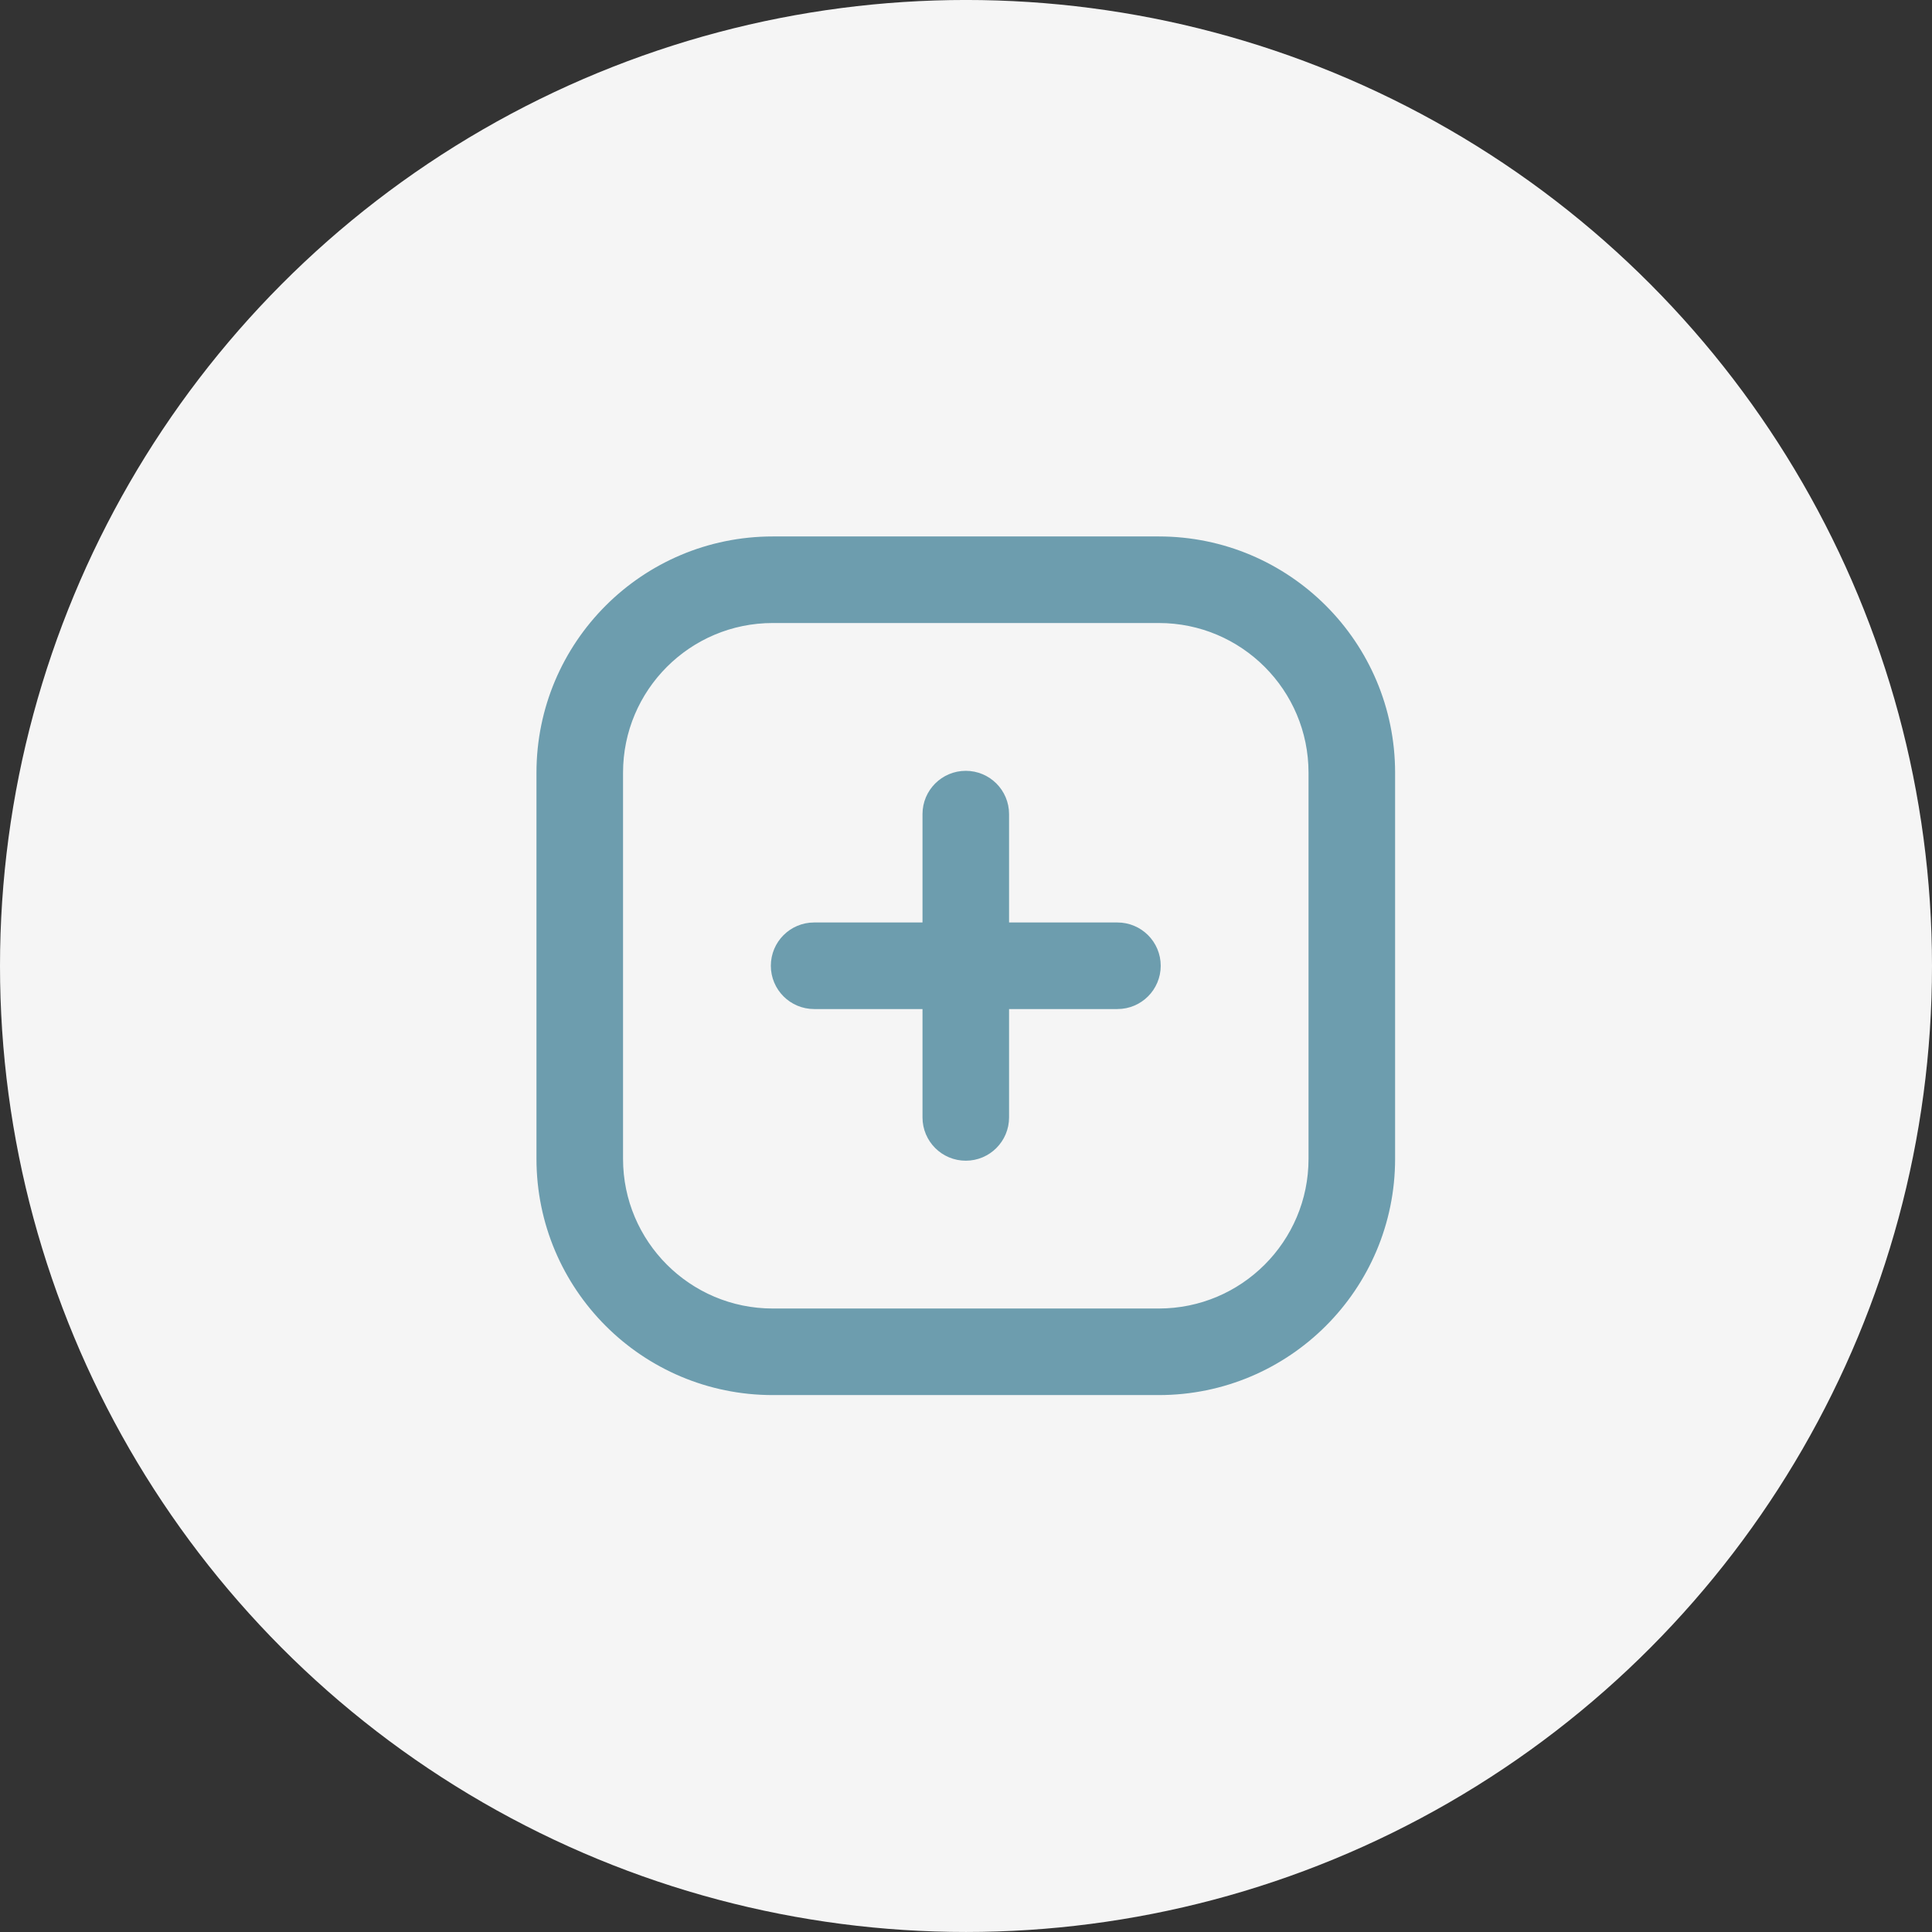 <?xml version="1.0" encoding="UTF-8" standalone="no"?>
<!-- Created with Inkscape (http://www.inkscape.org/) -->

<svg
   width="372.335"
   height="372.335"
   viewBox="0 0 98.514 98.514"
   version="1.1"
   id="svg5"
   inkscape:version="1.1.2 (b8e25be833, 2022-02-05)"
   sodipodi:docname="icon_mehr.svg"
   xmlns:inkscape="http://www.inkscape.org/namespaces/inkscape"
   xmlns:sodipodi="http://sodipodi.sourceforge.net/DTD/sodipodi-0.dtd"
   xmlns="http://www.w3.org/2000/svg"
   xmlns:svg="http://www.w3.org/2000/svg">
  <rect x="0" y="0" width="98.514" height="98.514" fill="#333333" stroke="none"/>
  <sodipodi:namedview
     id="namedview7"
     pagecolor="#ffffff"
     bordercolor="#666666"
     borderopacity="1.0"
     inkscape:pageshadow="2"
     inkscape:pageopacity="0.0"
     inkscape:pagecheckerboard="0"
     inkscape:document-units="mm"
     showgrid="false"
     fit-margin-top="0"
     fit-margin-left="0"
     fit-margin-right="0"
     fit-margin-bottom="0"
     units="px"
     inkscape:zoom="1.0255231"
     inkscape:cx="185.75886"
     inkscape:cy="185.75886"
     inkscape:window-width="2880"
     inkscape:window-height="1514"
     inkscape:window-x="5749"
     inkscape:window-y="-11"
     inkscape:window-maximized="1"
     inkscape:current-layer="layer1" />
  <defs
     id="defs2" />
  <g
     inkscape:label="Ebene 1"
     inkscape:groupmode="layer"
     id="layer1"
     transform="translate(-167.067,-126.763)">
    <circle
       style="fill:#f5f5f5;fill-opacity:1;fill-rule:evenodd;stroke:none;stroke-width:0.287;stroke-linecap:square;paint-order:stroke fill markers"
       id="path846-9-6"
       cx="216.324"
       cy="176.019"
       r="49.257" />
    <g
       style="fill:#6d9dae;fill-opacity:1;stroke:#6d9dae;stroke-width:2.279;stroke-miterlimit:4;stroke-dasharray:none;stroke-opacity:1"
       id="g63719"
       transform="matrix(0.703,0,0,0.703,193.817,153.512)">
      <g
         fill="#000000"
         id="g63708"
         style="fill:#6d9dae;fill-opacity:1;stroke:#6d9dae;stroke-width:2.279;stroke-miterlimit:4;stroke-dasharray:none;stroke-opacity:1">
        <path
           d="m 19,32 c 0,-1.105 0.895,-2 2,-2 h 9 v -9 c 0,-1.105 0.895,-2 2,-2 1.105,0 2,0.895 2,2 v 9 h 9 c 1.105,0 2,0.895 2,2 0,1.105 -0.895,2 -2,2 h -9 v 9 c 0,1.105 -0.895,2 -2,2 -1.105,0 -2,-0.895 -2,-2 v -9 h -9 c -1.105,0 -2,-0.895 -2,-2 z"
           id="path63704"
           style="fill:#6d9dae;fill-opacity:1;stroke:#6d9dae;stroke-width:2.279;stroke-miterlimit:4;stroke-dasharray:none;stroke-opacity:1" />
        <path
           clip-rule="evenodd"
           d="M 2,18 C 2,9.163 9.163,2 18,2 h 28 c 8.837,0 16,7.163 16,16 v 28 c 0,8.837 -7.163,16 -16,16 H 18 C 9.163,62 2,54.837 2,46 Z M 18,6 C 11.373,6 6,11.373 6,18 v 28 c 0,6.627 5.373,12 12,12 h 28 c 6.627,0 12,-5.373 12,-12 V 18 C 58,11.373 52.627,6 46,6 Z"
           fill-rule="evenodd"
           id="path63706"
           style="fill:#6d9dae;fill-opacity:1;stroke:#6d9dae;stroke-width:2.279;stroke-miterlimit:4;stroke-dasharray:none;stroke-opacity:1" />
      </g>
    </g>
  </g>
</svg>
